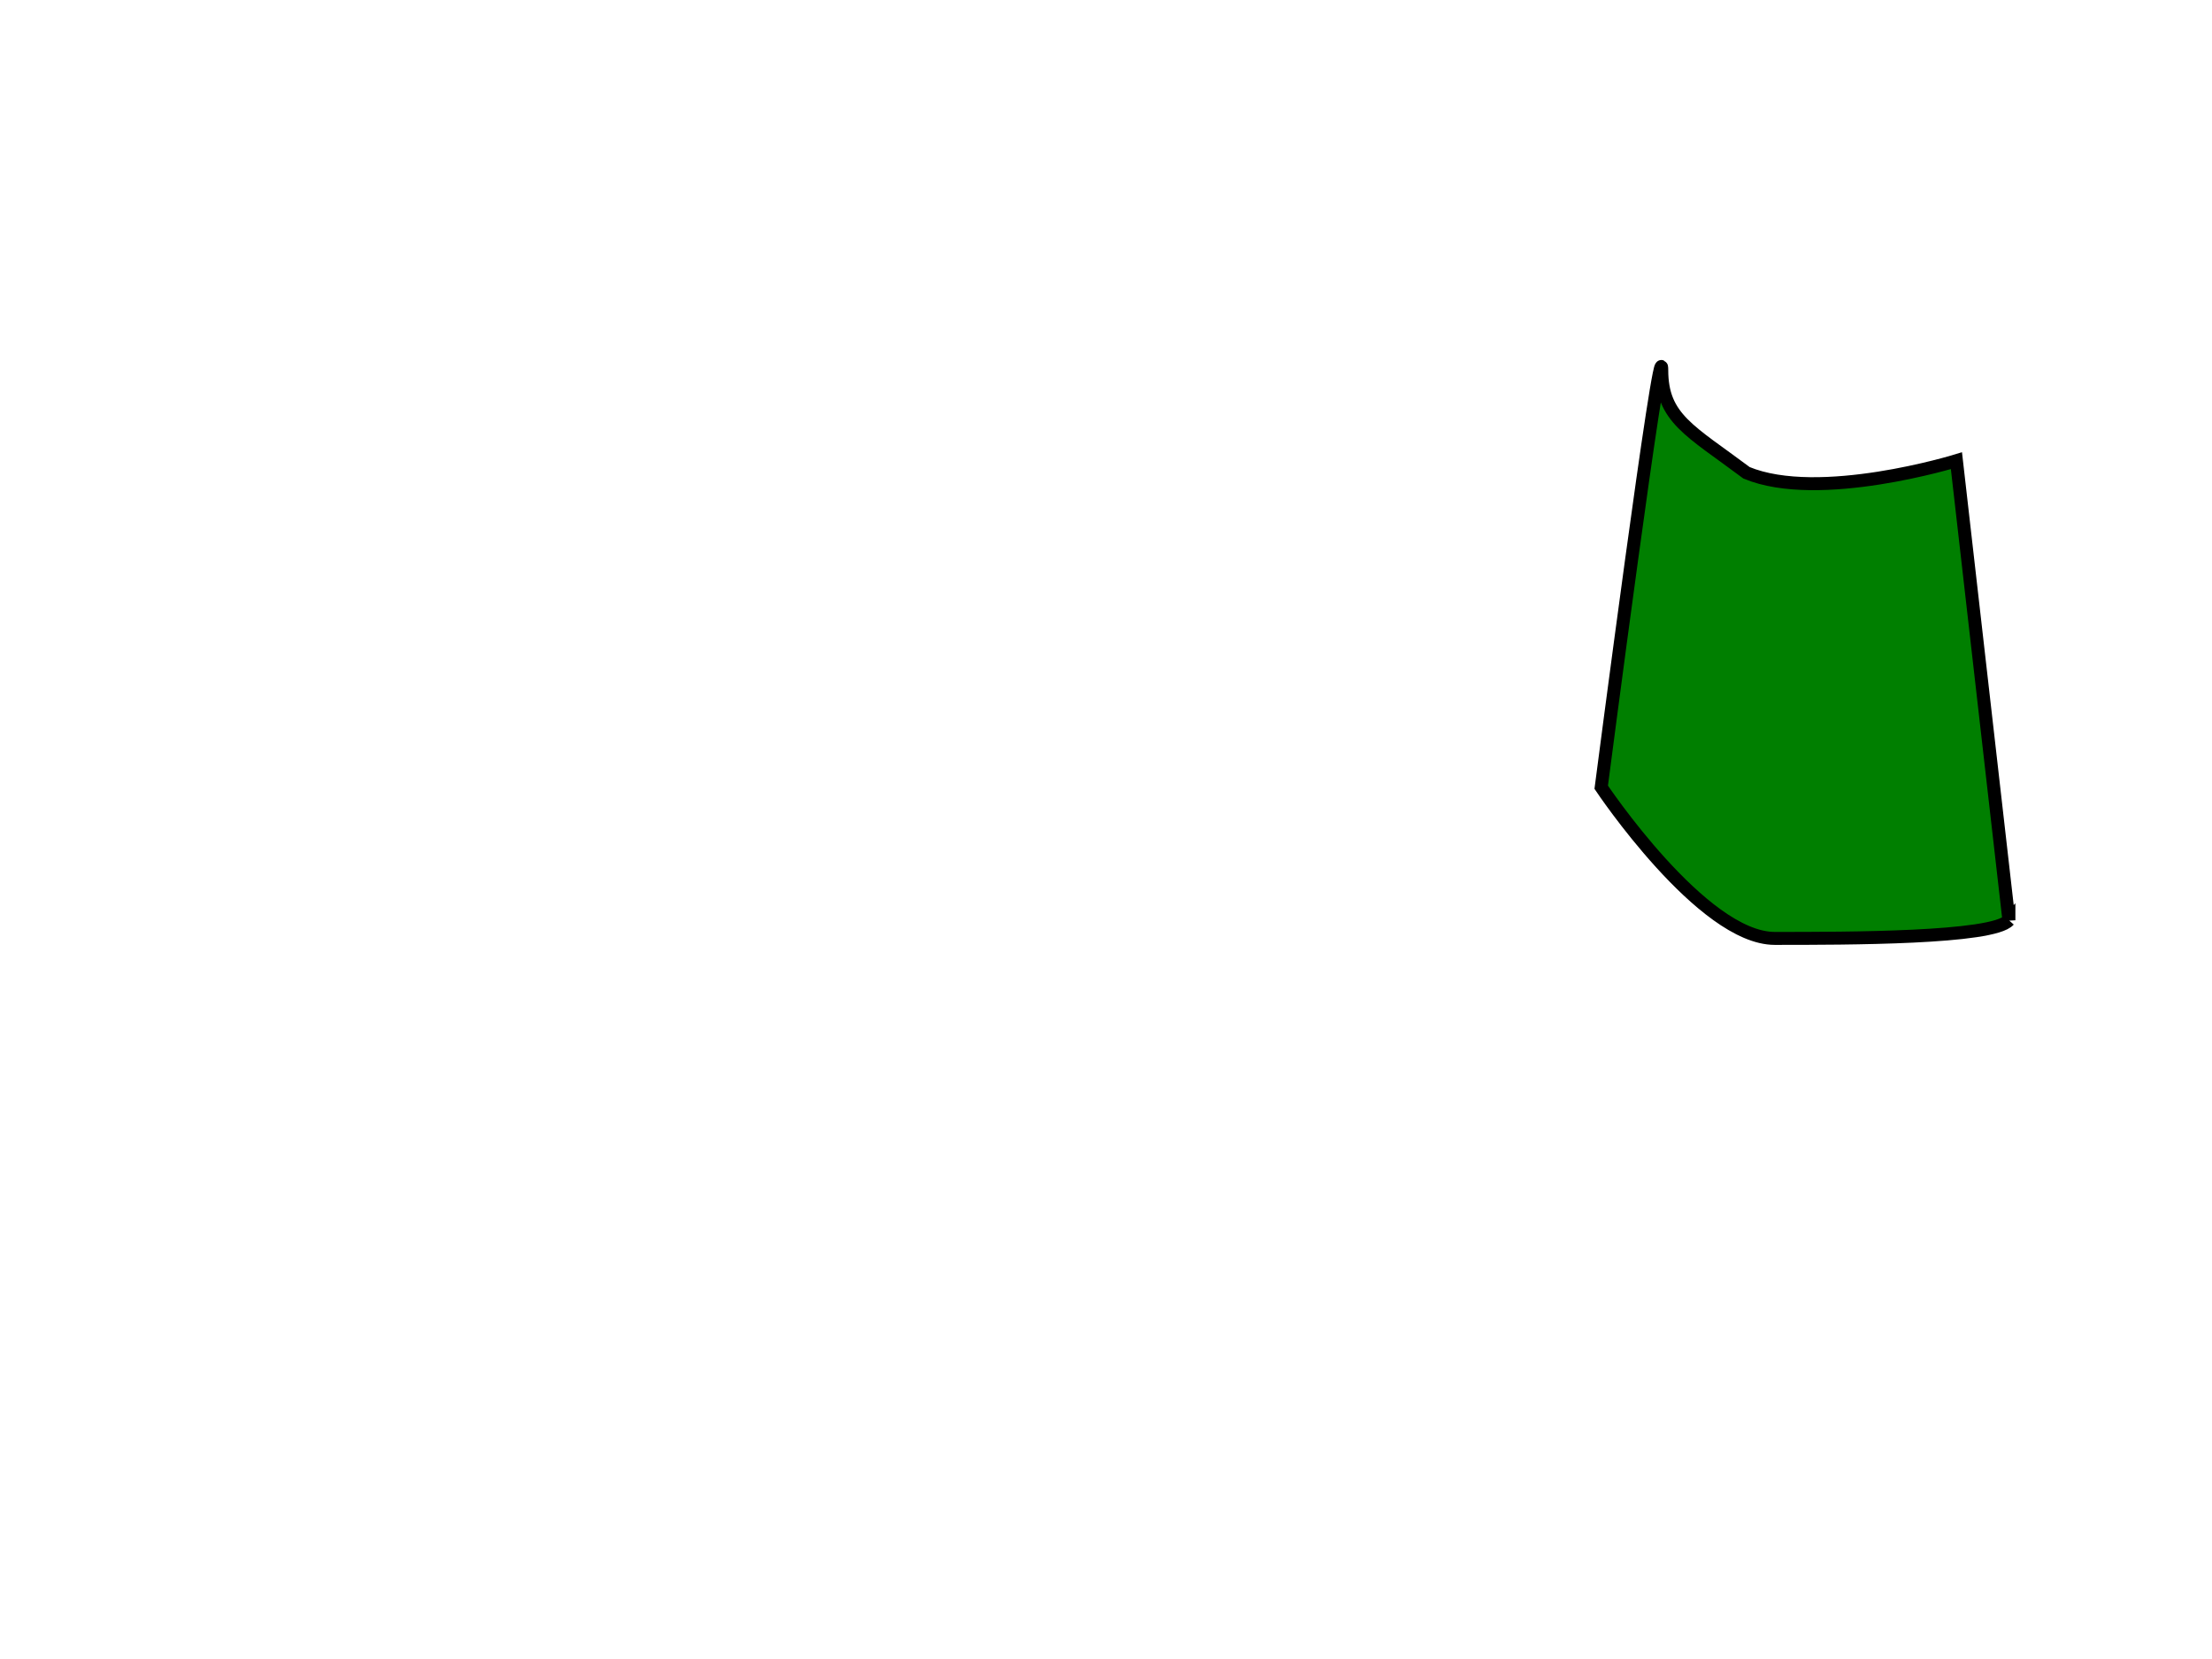 <?xml version="1.0"?><svg width="640" height="480" xmlns="http://www.w3.org/2000/svg">
 <title>Banner T</title>

 <g>
  <title>Layer 1</title>
  <g id="svg_1">
   <g id="g890">
    <g id="g886">
     <path transform="rotate(-180, 522.26, 188.773)" d="m463.28,111.284l15.183,132.965c0,0 39.709,-12.247 60.732,-3.499c16.351,12.247 24.526,15.746 24.526,29.742c0,13.998 17.519,-120.718 17.519,-120.718c0,0 -29.198,-43.738 -50.221,-43.738c-21.022,0 -63.068,0 -67.739,5.249z" id="path884" stroke-width="3.75" stroke="black" fill-rule="evenodd" fill="#007f00"/>
    </g>
   </g>
  </g>
 </g>
</svg>